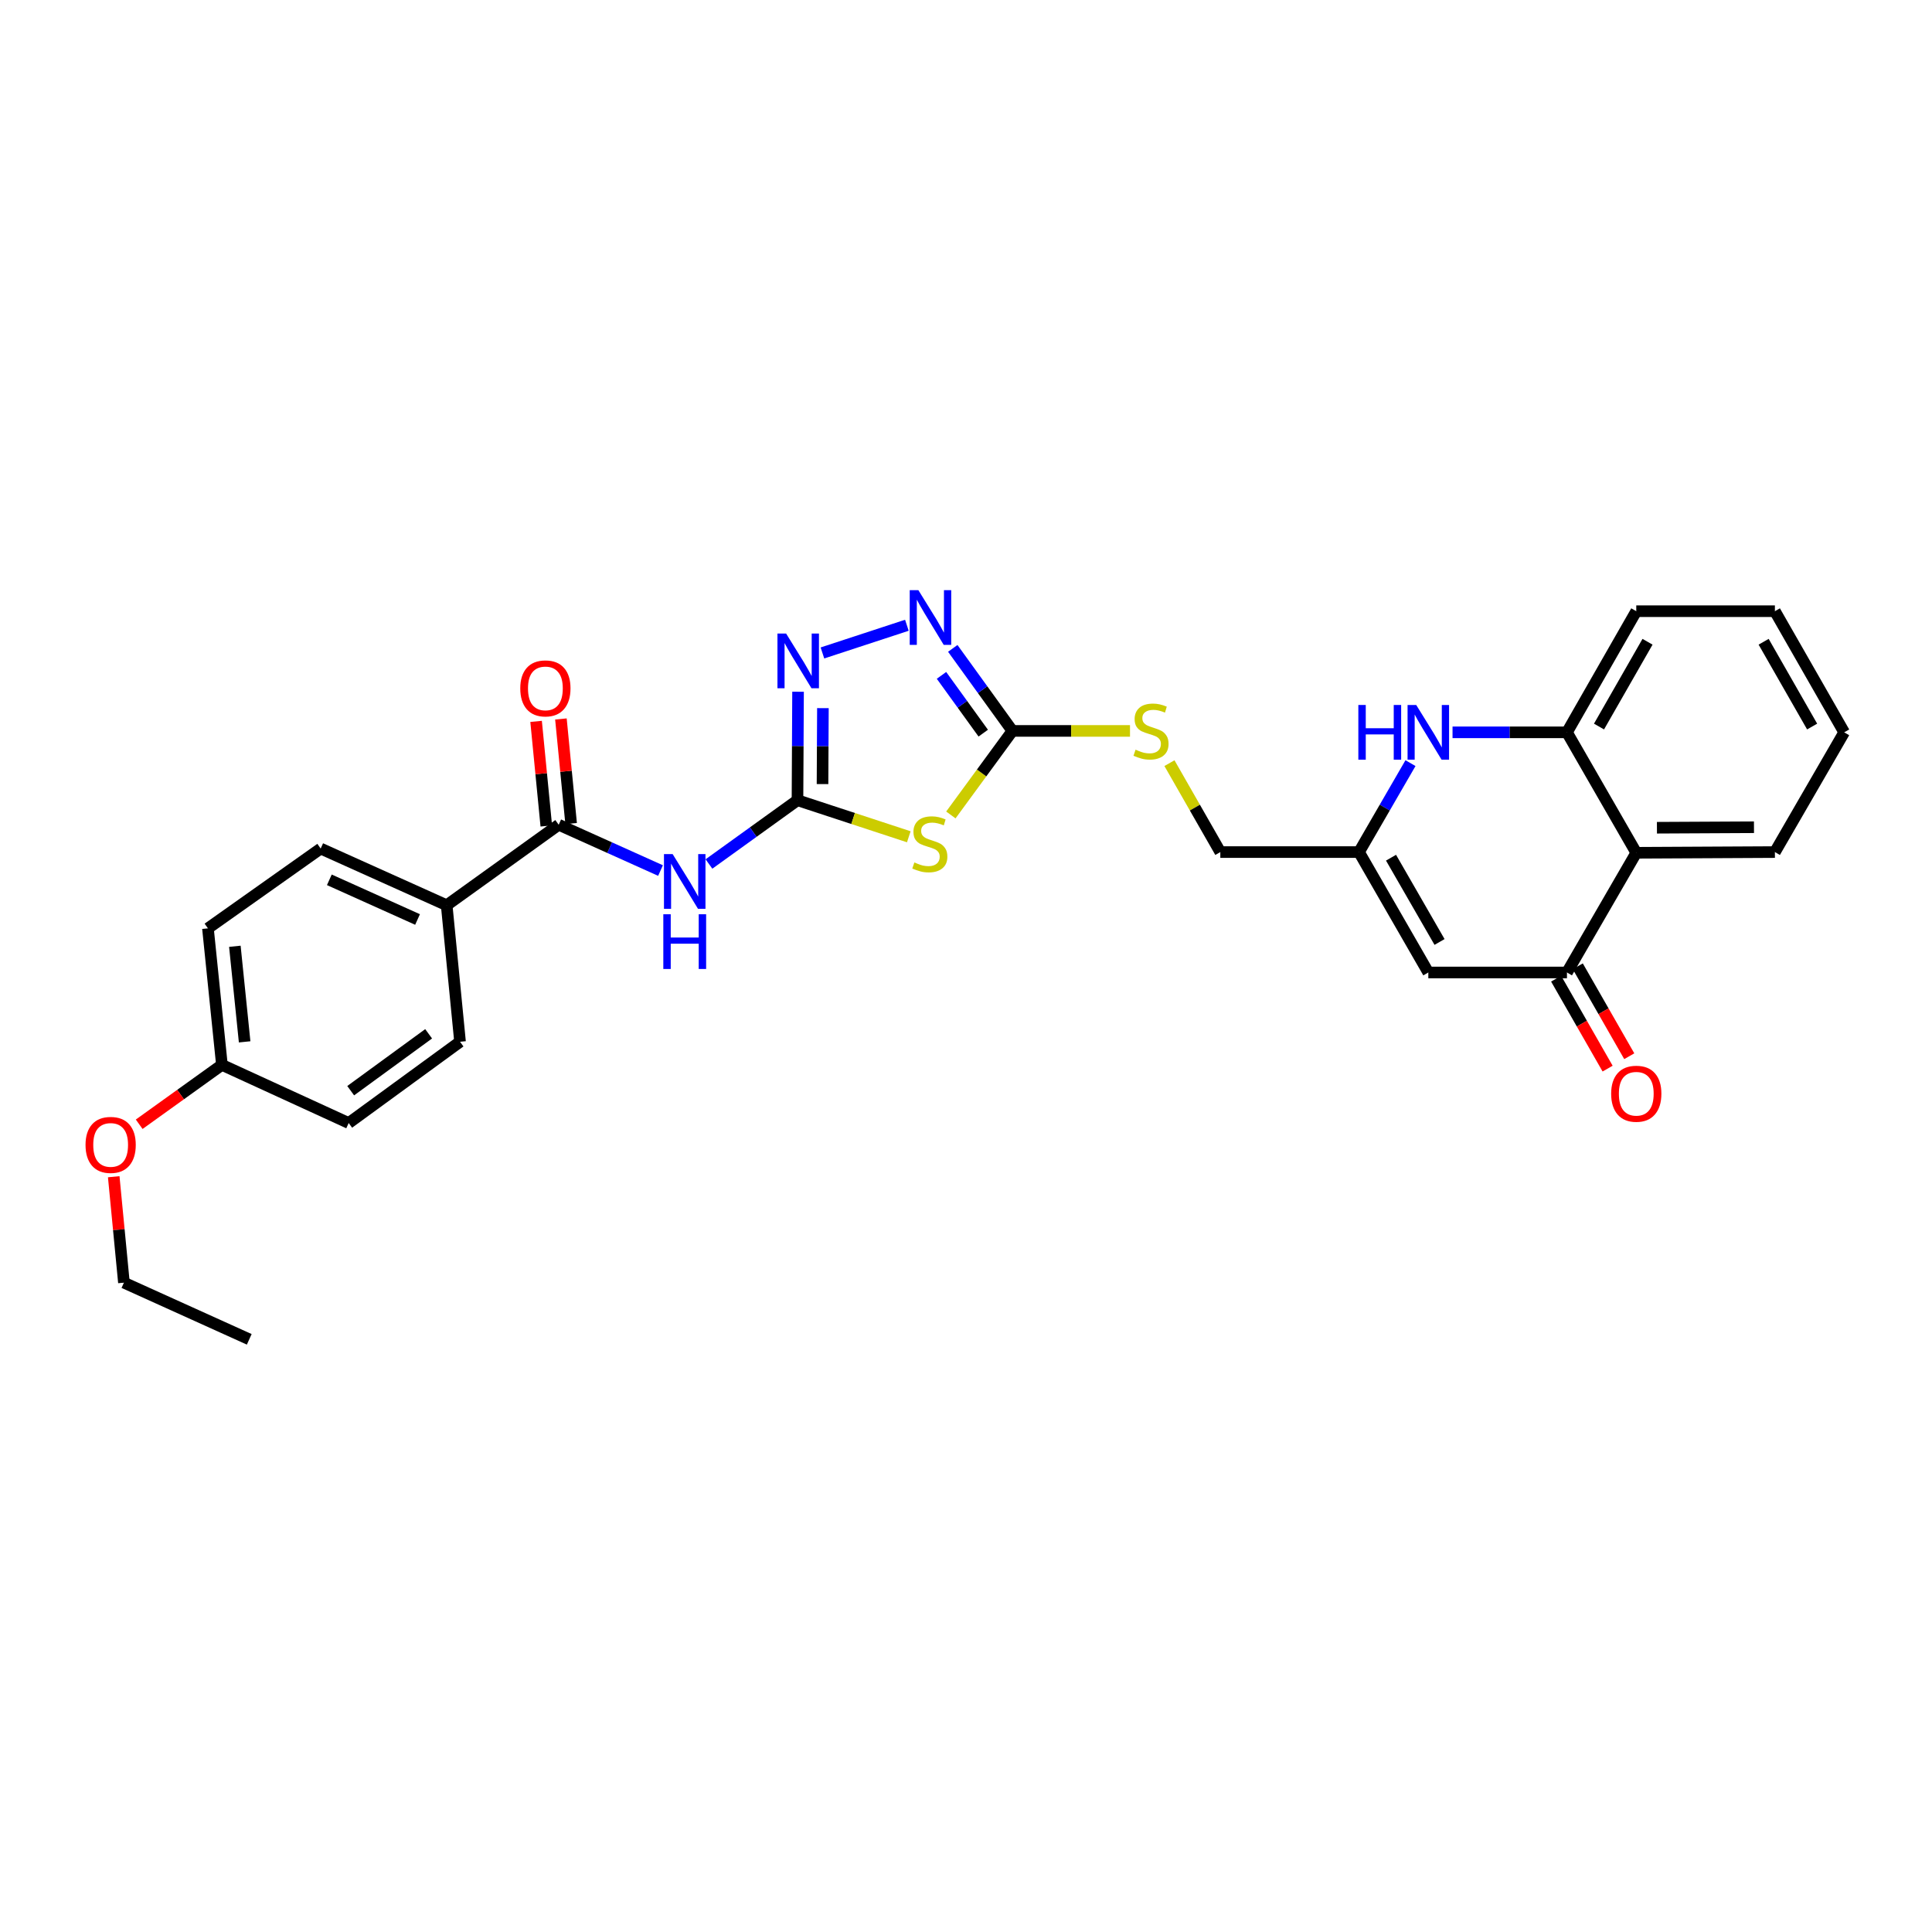 <?xml version='1.0' encoding='iso-8859-1'?>
<svg version='1.1' baseProfile='full'
              xmlns='http://www.w3.org/2000/svg'
                      xmlns:rdkit='http://www.rdkit.org/xml'
                      xmlns:xlink='http://www.w3.org/1999/xlink'
                  xml:space='preserve'
width='1000px' height='1000px' viewBox='0 0 1000 1000'>
<!-- END OF HEADER -->
<rect style='opacity:1.0;fill:#FFFFFF;stroke:none' width='1000' height='1000' x='0' y='0'> </rect>
<path class='bond-0' d='M 412.777,414.198 L 441.584,423.656' style='fill:none;fill-rule:evenodd;stroke:#000000;stroke-width:6px;stroke-linecap:butt;stroke-linejoin:miter;stroke-opacity:1' />
<path class='bond-0' d='M 441.584,423.656 L 470.391,433.115' style='fill:none;fill-rule:evenodd;stroke:#CCCC00;stroke-width:6px;stroke-linecap:butt;stroke-linejoin:miter;stroke-opacity:1' />
<path class='bond-1' d='M 412.777,414.198 L 389.863,430.699' style='fill:none;fill-rule:evenodd;stroke:#000000;stroke-width:6px;stroke-linecap:butt;stroke-linejoin:miter;stroke-opacity:1' />
<path class='bond-1' d='M 389.863,430.699 L 366.949,447.2' style='fill:none;fill-rule:evenodd;stroke:#0000FF;stroke-width:6px;stroke-linecap:butt;stroke-linejoin:miter;stroke-opacity:1' />
<path class='bond-3' d='M 412.777,414.198 L 412.923,386.12' style='fill:none;fill-rule:evenodd;stroke:#000000;stroke-width:6px;stroke-linecap:butt;stroke-linejoin:miter;stroke-opacity:1' />
<path class='bond-3' d='M 412.923,386.12 L 413.068,358.042' style='fill:none;fill-rule:evenodd;stroke:#0000FF;stroke-width:6px;stroke-linecap:butt;stroke-linejoin:miter;stroke-opacity:1' />
<path class='bond-3' d='M 425.734,405.841 L 425.835,386.187' style='fill:none;fill-rule:evenodd;stroke:#000000;stroke-width:6px;stroke-linecap:butt;stroke-linejoin:miter;stroke-opacity:1' />
<path class='bond-3' d='M 425.835,386.187 L 425.937,366.532' style='fill:none;fill-rule:evenodd;stroke:#0000FF;stroke-width:6px;stroke-linecap:butt;stroke-linejoin:miter;stroke-opacity:1' />
<path class='bond-2' d='M 492.162,421.821 L 508.092,400.071' style='fill:none;fill-rule:evenodd;stroke:#CCCC00;stroke-width:6px;stroke-linecap:butt;stroke-linejoin:miter;stroke-opacity:1' />
<path class='bond-2' d='M 508.092,400.071 L 524.022,378.321' style='fill:none;fill-rule:evenodd;stroke:#000000;stroke-width:6px;stroke-linecap:butt;stroke-linejoin:miter;stroke-opacity:1' />
<path class='bond-8' d='M 341.883,450.594 L 315.535,438.741' style='fill:none;fill-rule:evenodd;stroke:#0000FF;stroke-width:6px;stroke-linecap:butt;stroke-linejoin:miter;stroke-opacity:1' />
<path class='bond-8' d='M 315.535,438.741 L 289.187,426.888' style='fill:none;fill-rule:evenodd;stroke:#000000;stroke-width:6px;stroke-linecap:butt;stroke-linejoin:miter;stroke-opacity:1' />
<path class='bond-13' d='M 524.022,378.321 L 554.454,378.321' style='fill:none;fill-rule:evenodd;stroke:#000000;stroke-width:6px;stroke-linecap:butt;stroke-linejoin:miter;stroke-opacity:1' />
<path class='bond-13' d='M 554.454,378.321 L 584.887,378.321' style='fill:none;fill-rule:evenodd;stroke:#CCCC00;stroke-width:6px;stroke-linecap:butt;stroke-linejoin:miter;stroke-opacity:1' />
<path class='bond-29' d='M 524.022,378.321 L 508.587,356.962' style='fill:none;fill-rule:evenodd;stroke:#000000;stroke-width:6px;stroke-linecap:butt;stroke-linejoin:miter;stroke-opacity:1' />
<path class='bond-29' d='M 508.587,356.962 L 493.151,335.602' style='fill:none;fill-rule:evenodd;stroke:#0000FF;stroke-width:6px;stroke-linecap:butt;stroke-linejoin:miter;stroke-opacity:1' />
<path class='bond-29' d='M 508.925,379.477 L 498.121,364.525' style='fill:none;fill-rule:evenodd;stroke:#000000;stroke-width:6px;stroke-linecap:butt;stroke-linejoin:miter;stroke-opacity:1' />
<path class='bond-29' d='M 498.121,364.525 L 487.316,349.574' style='fill:none;fill-rule:evenodd;stroke:#0000FF;stroke-width:6px;stroke-linecap:butt;stroke-linejoin:miter;stroke-opacity:1' />
<path class='bond-4' d='M 425.692,337.967 L 469.399,323.636' style='fill:none;fill-rule:evenodd;stroke:#0000FF;stroke-width:6px;stroke-linecap:butt;stroke-linejoin:miter;stroke-opacity:1' />
<path class='bond-5' d='M 811.054,503.354 L 739.295,503.354' style='fill:none;fill-rule:evenodd;stroke:#000000;stroke-width:6px;stroke-linecap:butt;stroke-linejoin:miter;stroke-opacity:1' />
<path class='bond-9' d='M 811.054,503.354 L 846.931,441.401' style='fill:none;fill-rule:evenodd;stroke:#000000;stroke-width:6px;stroke-linecap:butt;stroke-linejoin:miter;stroke-opacity:1' />
<path class='bond-14' d='M 805.451,506.561 L 818.774,529.838' style='fill:none;fill-rule:evenodd;stroke:#000000;stroke-width:6px;stroke-linecap:butt;stroke-linejoin:miter;stroke-opacity:1' />
<path class='bond-14' d='M 818.774,529.838 L 832.097,553.114' style='fill:none;fill-rule:evenodd;stroke:#FF0000;stroke-width:6px;stroke-linecap:butt;stroke-linejoin:miter;stroke-opacity:1' />
<path class='bond-14' d='M 816.658,500.147 L 829.981,523.423' style='fill:none;fill-rule:evenodd;stroke:#000000;stroke-width:6px;stroke-linecap:butt;stroke-linejoin:miter;stroke-opacity:1' />
<path class='bond-14' d='M 829.981,523.423 L 843.304,546.699' style='fill:none;fill-rule:evenodd;stroke:#FF0000;stroke-width:6px;stroke-linecap:butt;stroke-linejoin:miter;stroke-opacity:1' />
<path class='bond-6' d='M 730.062,395.003 L 716.74,418.019' style='fill:none;fill-rule:evenodd;stroke:#0000FF;stroke-width:6px;stroke-linecap:butt;stroke-linejoin:miter;stroke-opacity:1' />
<path class='bond-6' d='M 716.74,418.019 L 703.418,441.035' style='fill:none;fill-rule:evenodd;stroke:#000000;stroke-width:6px;stroke-linecap:butt;stroke-linejoin:miter;stroke-opacity:1' />
<path class='bond-11' d='M 751.829,379.053 L 781.441,379.053' style='fill:none;fill-rule:evenodd;stroke:#0000FF;stroke-width:6px;stroke-linecap:butt;stroke-linejoin:miter;stroke-opacity:1' />
<path class='bond-11' d='M 781.441,379.053 L 811.054,379.053' style='fill:none;fill-rule:evenodd;stroke:#000000;stroke-width:6px;stroke-linecap:butt;stroke-linejoin:miter;stroke-opacity:1' />
<path class='bond-7' d='M 739.295,503.354 L 703.418,441.035' style='fill:none;fill-rule:evenodd;stroke:#000000;stroke-width:6px;stroke-linecap:butt;stroke-linejoin:miter;stroke-opacity:1' />
<path class='bond-7' d='M 745.104,487.564 L 719.991,443.94' style='fill:none;fill-rule:evenodd;stroke:#000000;stroke-width:6px;stroke-linecap:butt;stroke-linejoin:miter;stroke-opacity:1' />
<path class='bond-12' d='M 289.187,426.888 L 231.2,468.554' style='fill:none;fill-rule:evenodd;stroke:#000000;stroke-width:6px;stroke-linecap:butt;stroke-linejoin:miter;stroke-opacity:1' />
<path class='bond-15' d='M 295.612,426.261 L 292.972,399.198' style='fill:none;fill-rule:evenodd;stroke:#000000;stroke-width:6px;stroke-linecap:butt;stroke-linejoin:miter;stroke-opacity:1' />
<path class='bond-15' d='M 292.972,399.198 L 290.332,372.134' style='fill:none;fill-rule:evenodd;stroke:#FF0000;stroke-width:6px;stroke-linecap:butt;stroke-linejoin:miter;stroke-opacity:1' />
<path class='bond-15' d='M 282.761,427.515 L 280.12,400.451' style='fill:none;fill-rule:evenodd;stroke:#000000;stroke-width:6px;stroke-linecap:butt;stroke-linejoin:miter;stroke-opacity:1' />
<path class='bond-15' d='M 280.12,400.451 L 277.48,373.388' style='fill:none;fill-rule:evenodd;stroke:#FF0000;stroke-width:6px;stroke-linecap:butt;stroke-linejoin:miter;stroke-opacity:1' />
<path class='bond-22' d='M 846.931,441.401 L 918.683,441.035' style='fill:none;fill-rule:evenodd;stroke:#000000;stroke-width:6px;stroke-linecap:butt;stroke-linejoin:miter;stroke-opacity:1' />
<path class='bond-22' d='M 857.628,428.433 L 907.855,428.177' style='fill:none;fill-rule:evenodd;stroke:#000000;stroke-width:6px;stroke-linecap:butt;stroke-linejoin:miter;stroke-opacity:1' />
<path class='bond-31' d='M 846.931,441.401 L 811.054,379.053' style='fill:none;fill-rule:evenodd;stroke:#000000;stroke-width:6px;stroke-linecap:butt;stroke-linejoin:miter;stroke-opacity:1' />
<path class='bond-10' d='M 703.418,441.035 L 631.637,441.035' style='fill:none;fill-rule:evenodd;stroke:#000000;stroke-width:6px;stroke-linecap:butt;stroke-linejoin:miter;stroke-opacity:1' />
<path class='bond-24' d='M 811.054,379.053 L 846.931,316.354' style='fill:none;fill-rule:evenodd;stroke:#000000;stroke-width:6px;stroke-linecap:butt;stroke-linejoin:miter;stroke-opacity:1' />
<path class='bond-24' d='M 827.644,376.061 L 852.757,332.172' style='fill:none;fill-rule:evenodd;stroke:#000000;stroke-width:6px;stroke-linecap:butt;stroke-linejoin:miter;stroke-opacity:1' />
<path class='bond-17' d='M 231.2,468.554 L 165.983,439.213' style='fill:none;fill-rule:evenodd;stroke:#000000;stroke-width:6px;stroke-linecap:butt;stroke-linejoin:miter;stroke-opacity:1' />
<path class='bond-17' d='M 216.12,475.929 L 170.468,455.39' style='fill:none;fill-rule:evenodd;stroke:#000000;stroke-width:6px;stroke-linecap:butt;stroke-linejoin:miter;stroke-opacity:1' />
<path class='bond-18' d='M 231.2,468.554 L 238.116,539.216' style='fill:none;fill-rule:evenodd;stroke:#000000;stroke-width:6px;stroke-linecap:butt;stroke-linejoin:miter;stroke-opacity:1' />
<path class='bond-16' d='M 605.306,395.008 L 618.471,418.021' style='fill:none;fill-rule:evenodd;stroke:#CCCC00;stroke-width:6px;stroke-linecap:butt;stroke-linejoin:miter;stroke-opacity:1' />
<path class='bond-16' d='M 618.471,418.021 L 631.637,441.035' style='fill:none;fill-rule:evenodd;stroke:#000000;stroke-width:6px;stroke-linecap:butt;stroke-linejoin:miter;stroke-opacity:1' />
<path class='bond-20' d='M 165.983,439.213 L 107.631,480.513' style='fill:none;fill-rule:evenodd;stroke:#000000;stroke-width:6px;stroke-linecap:butt;stroke-linejoin:miter;stroke-opacity:1' />
<path class='bond-21' d='M 238.116,539.216 L 180.481,581.276' style='fill:none;fill-rule:evenodd;stroke:#000000;stroke-width:6px;stroke-linecap:butt;stroke-linejoin:miter;stroke-opacity:1' />
<path class='bond-21' d='M 221.859,535.094 L 181.515,564.537' style='fill:none;fill-rule:evenodd;stroke:#000000;stroke-width:6px;stroke-linecap:butt;stroke-linejoin:miter;stroke-opacity:1' />
<path class='bond-19' d='M 114.862,551.175 L 180.481,581.276' style='fill:none;fill-rule:evenodd;stroke:#000000;stroke-width:6px;stroke-linecap:butt;stroke-linejoin:miter;stroke-opacity:1' />
<path class='bond-23' d='M 114.862,551.175 L 93.453,566.544' style='fill:none;fill-rule:evenodd;stroke:#000000;stroke-width:6px;stroke-linecap:butt;stroke-linejoin:miter;stroke-opacity:1' />
<path class='bond-23' d='M 93.453,566.544 L 72.043,581.913' style='fill:none;fill-rule:evenodd;stroke:#FF0000;stroke-width:6px;stroke-linecap:butt;stroke-linejoin:miter;stroke-opacity:1' />
<path class='bond-30' d='M 114.862,551.175 L 107.631,480.513' style='fill:none;fill-rule:evenodd;stroke:#000000;stroke-width:6px;stroke-linecap:butt;stroke-linejoin:miter;stroke-opacity:1' />
<path class='bond-30' d='M 126.623,539.261 L 121.562,489.797' style='fill:none;fill-rule:evenodd;stroke:#000000;stroke-width:6px;stroke-linecap:butt;stroke-linejoin:miter;stroke-opacity:1' />
<path class='bond-26' d='M 918.683,441.035 L 954.545,379.053' style='fill:none;fill-rule:evenodd;stroke:#000000;stroke-width:6px;stroke-linecap:butt;stroke-linejoin:miter;stroke-opacity:1' />
<path class='bond-25' d='M 58.864,609.07 L 61.504,636.484' style='fill:none;fill-rule:evenodd;stroke:#FF0000;stroke-width:6px;stroke-linecap:butt;stroke-linejoin:miter;stroke-opacity:1' />
<path class='bond-25' d='M 61.504,636.484 L 64.143,663.897' style='fill:none;fill-rule:evenodd;stroke:#000000;stroke-width:6px;stroke-linecap:butt;stroke-linejoin:miter;stroke-opacity:1' />
<path class='bond-27' d='M 846.931,316.354 L 918.683,316.354' style='fill:none;fill-rule:evenodd;stroke:#000000;stroke-width:6px;stroke-linecap:butt;stroke-linejoin:miter;stroke-opacity:1' />
<path class='bond-28' d='M 64.143,663.897 L 129.009,693.238' style='fill:none;fill-rule:evenodd;stroke:#000000;stroke-width:6px;stroke-linecap:butt;stroke-linejoin:miter;stroke-opacity:1' />
<path class='bond-32' d='M 954.545,379.053 L 918.683,316.354' style='fill:none;fill-rule:evenodd;stroke:#000000;stroke-width:6px;stroke-linecap:butt;stroke-linejoin:miter;stroke-opacity:1' />
<path class='bond-32' d='M 937.957,376.059 L 912.854,332.17' style='fill:none;fill-rule:evenodd;stroke:#000000;stroke-width:6px;stroke-linecap:butt;stroke-linejoin:miter;stroke-opacity:1' />
<path  class='atom-1' d='M 473.273 446.408
Q 473.593 446.528, 474.913 447.088
Q 476.233 447.648, 477.673 448.008
Q 479.153 448.328, 480.593 448.328
Q 483.273 448.328, 484.833 447.048
Q 486.393 445.728, 486.393 443.448
Q 486.393 441.888, 485.593 440.928
Q 484.833 439.968, 483.633 439.448
Q 482.433 438.928, 480.433 438.328
Q 477.913 437.568, 476.393 436.848
Q 474.913 436.128, 473.833 434.608
Q 472.793 433.088, 472.793 430.528
Q 472.793 426.968, 475.193 424.768
Q 477.633 422.568, 482.433 422.568
Q 485.713 422.568, 489.433 424.128
L 488.513 427.208
Q 485.113 425.808, 482.553 425.808
Q 479.793 425.808, 478.273 426.968
Q 476.753 428.088, 476.793 430.048
Q 476.793 431.568, 477.553 432.488
Q 478.353 433.408, 479.473 433.928
Q 480.633 434.448, 482.553 435.048
Q 485.113 435.848, 486.633 436.648
Q 488.153 437.448, 489.233 439.088
Q 490.353 440.688, 490.353 443.448
Q 490.353 447.368, 487.713 449.488
Q 485.113 451.568, 480.753 451.568
Q 478.233 451.568, 476.313 451.008
Q 474.433 450.488, 472.193 449.568
L 473.273 446.408
' fill='#CCCC00'/>
<path  class='atom-2' d='M 348.151 442.069
L 357.431 457.069
Q 358.351 458.549, 359.831 461.229
Q 361.311 463.909, 361.391 464.069
L 361.391 442.069
L 365.151 442.069
L 365.151 470.389
L 361.271 470.389
L 351.311 453.989
Q 350.151 452.069, 348.911 449.869
Q 347.711 447.669, 347.351 446.989
L 347.351 470.389
L 343.671 470.389
L 343.671 442.069
L 348.151 442.069
' fill='#0000FF'/>
<path  class='atom-2' d='M 343.331 473.221
L 347.171 473.221
L 347.171 485.261
L 361.651 485.261
L 361.651 473.221
L 365.491 473.221
L 365.491 501.541
L 361.651 501.541
L 361.651 488.461
L 347.171 488.461
L 347.171 501.541
L 343.331 501.541
L 343.331 473.221
' fill='#0000FF'/>
<path  class='atom-4' d='M 406.89 327.919
L 416.17 342.919
Q 417.09 344.399, 418.57 347.079
Q 420.05 349.759, 420.13 349.919
L 420.13 327.919
L 423.89 327.919
L 423.89 356.239
L 420.01 356.239
L 410.05 339.839
Q 408.89 337.919, 407.65 335.719
Q 406.45 333.519, 406.09 332.839
L 406.09 356.239
L 402.41 356.239
L 402.41 327.919
L 406.89 327.919
' fill='#0000FF'/>
<path  class='atom-5' d='M 475.35 305.472
L 484.63 320.472
Q 485.55 321.952, 487.03 324.632
Q 488.51 327.312, 488.59 327.472
L 488.59 305.472
L 492.35 305.472
L 492.35 333.792
L 488.47 333.792
L 478.51 317.392
Q 477.35 315.472, 476.11 313.272
Q 474.91 311.072, 474.55 310.392
L 474.55 333.792
L 470.87 333.792
L 470.87 305.472
L 475.35 305.472
' fill='#0000FF'/>
<path  class='atom-7' d='M 703.075 364.893
L 706.915 364.893
L 706.915 376.933
L 721.395 376.933
L 721.395 364.893
L 725.235 364.893
L 725.235 393.213
L 721.395 393.213
L 721.395 380.133
L 706.915 380.133
L 706.915 393.213
L 703.075 393.213
L 703.075 364.893
' fill='#0000FF'/>
<path  class='atom-7' d='M 733.035 364.893
L 742.315 379.893
Q 743.235 381.373, 744.715 384.053
Q 746.195 386.733, 746.275 386.893
L 746.275 364.893
L 750.035 364.893
L 750.035 393.213
L 746.155 393.213
L 736.195 376.813
Q 735.035 374.893, 733.795 372.693
Q 732.595 370.493, 732.235 369.813
L 732.235 393.213
L 728.555 393.213
L 728.555 364.893
L 733.035 364.893
' fill='#0000FF'/>
<path  class='atom-14' d='M 587.76 388.041
Q 588.08 388.161, 589.4 388.721
Q 590.72 389.281, 592.16 389.641
Q 593.64 389.961, 595.08 389.961
Q 597.76 389.961, 599.32 388.681
Q 600.88 387.361, 600.88 385.081
Q 600.88 383.521, 600.08 382.561
Q 599.32 381.601, 598.12 381.081
Q 596.92 380.561, 594.92 379.961
Q 592.4 379.201, 590.88 378.481
Q 589.4 377.761, 588.32 376.241
Q 587.28 374.721, 587.28 372.161
Q 587.28 368.601, 589.68 366.401
Q 592.12 364.201, 596.92 364.201
Q 600.2 364.201, 603.92 365.761
L 603 368.841
Q 599.6 367.441, 597.04 367.441
Q 594.28 367.441, 592.76 368.601
Q 591.24 369.721, 591.28 371.681
Q 591.28 373.201, 592.04 374.121
Q 592.84 375.041, 593.96 375.561
Q 595.12 376.081, 597.04 376.681
Q 599.6 377.481, 601.12 378.281
Q 602.64 379.081, 603.72 380.721
Q 604.84 382.321, 604.84 385.081
Q 604.84 389.001, 602.2 391.121
Q 599.6 393.201, 595.24 393.201
Q 592.72 393.201, 590.8 392.641
Q 588.92 392.121, 586.68 391.201
L 587.76 388.041
' fill='#CCCC00'/>
<path  class='atom-15' d='M 833.931 566.112
Q 833.931 559.312, 837.291 555.512
Q 840.651 551.712, 846.931 551.712
Q 853.211 551.712, 856.571 555.512
Q 859.931 559.312, 859.931 566.112
Q 859.931 572.992, 856.531 576.912
Q 853.131 580.792, 846.931 580.792
Q 840.691 580.792, 837.291 576.912
Q 833.931 573.032, 833.931 566.112
M 846.931 577.592
Q 851.251 577.592, 853.571 574.712
Q 855.931 571.792, 855.931 566.112
Q 855.931 560.552, 853.571 557.752
Q 851.251 554.912, 846.931 554.912
Q 842.611 554.912, 840.251 557.712
Q 837.931 560.512, 837.931 566.112
Q 837.931 571.832, 840.251 574.712
Q 842.611 577.592, 846.931 577.592
' fill='#FF0000'/>
<path  class='atom-16' d='M 269.292 356.306
Q 269.292 349.506, 272.652 345.706
Q 276.012 341.906, 282.292 341.906
Q 288.572 341.906, 291.932 345.706
Q 295.292 349.506, 295.292 356.306
Q 295.292 363.186, 291.892 367.106
Q 288.492 370.986, 282.292 370.986
Q 276.052 370.986, 272.652 367.106
Q 269.292 363.226, 269.292 356.306
M 282.292 367.786
Q 286.612 367.786, 288.932 364.906
Q 291.292 361.986, 291.292 356.306
Q 291.292 350.746, 288.932 347.946
Q 286.612 345.106, 282.292 345.106
Q 277.972 345.106, 275.612 347.906
Q 273.292 350.706, 273.292 356.306
Q 273.292 362.026, 275.612 364.906
Q 277.972 367.786, 282.292 367.786
' fill='#FF0000'/>
<path  class='atom-24' d='M 44.271 592.598
Q 44.271 585.798, 47.631 581.998
Q 50.991 578.198, 57.271 578.198
Q 63.551 578.198, 66.911 581.998
Q 70.271 585.798, 70.271 592.598
Q 70.271 599.478, 66.871 603.398
Q 63.471 607.278, 57.271 607.278
Q 51.031 607.278, 47.631 603.398
Q 44.271 599.518, 44.271 592.598
M 57.271 604.078
Q 61.591 604.078, 63.911 601.198
Q 66.271 598.278, 66.271 592.598
Q 66.271 587.038, 63.911 584.238
Q 61.591 581.398, 57.271 581.398
Q 52.951 581.398, 50.591 584.198
Q 48.271 586.998, 48.271 592.598
Q 48.271 598.318, 50.591 601.198
Q 52.951 604.078, 57.271 604.078
' fill='#FF0000'/>
</svg>
